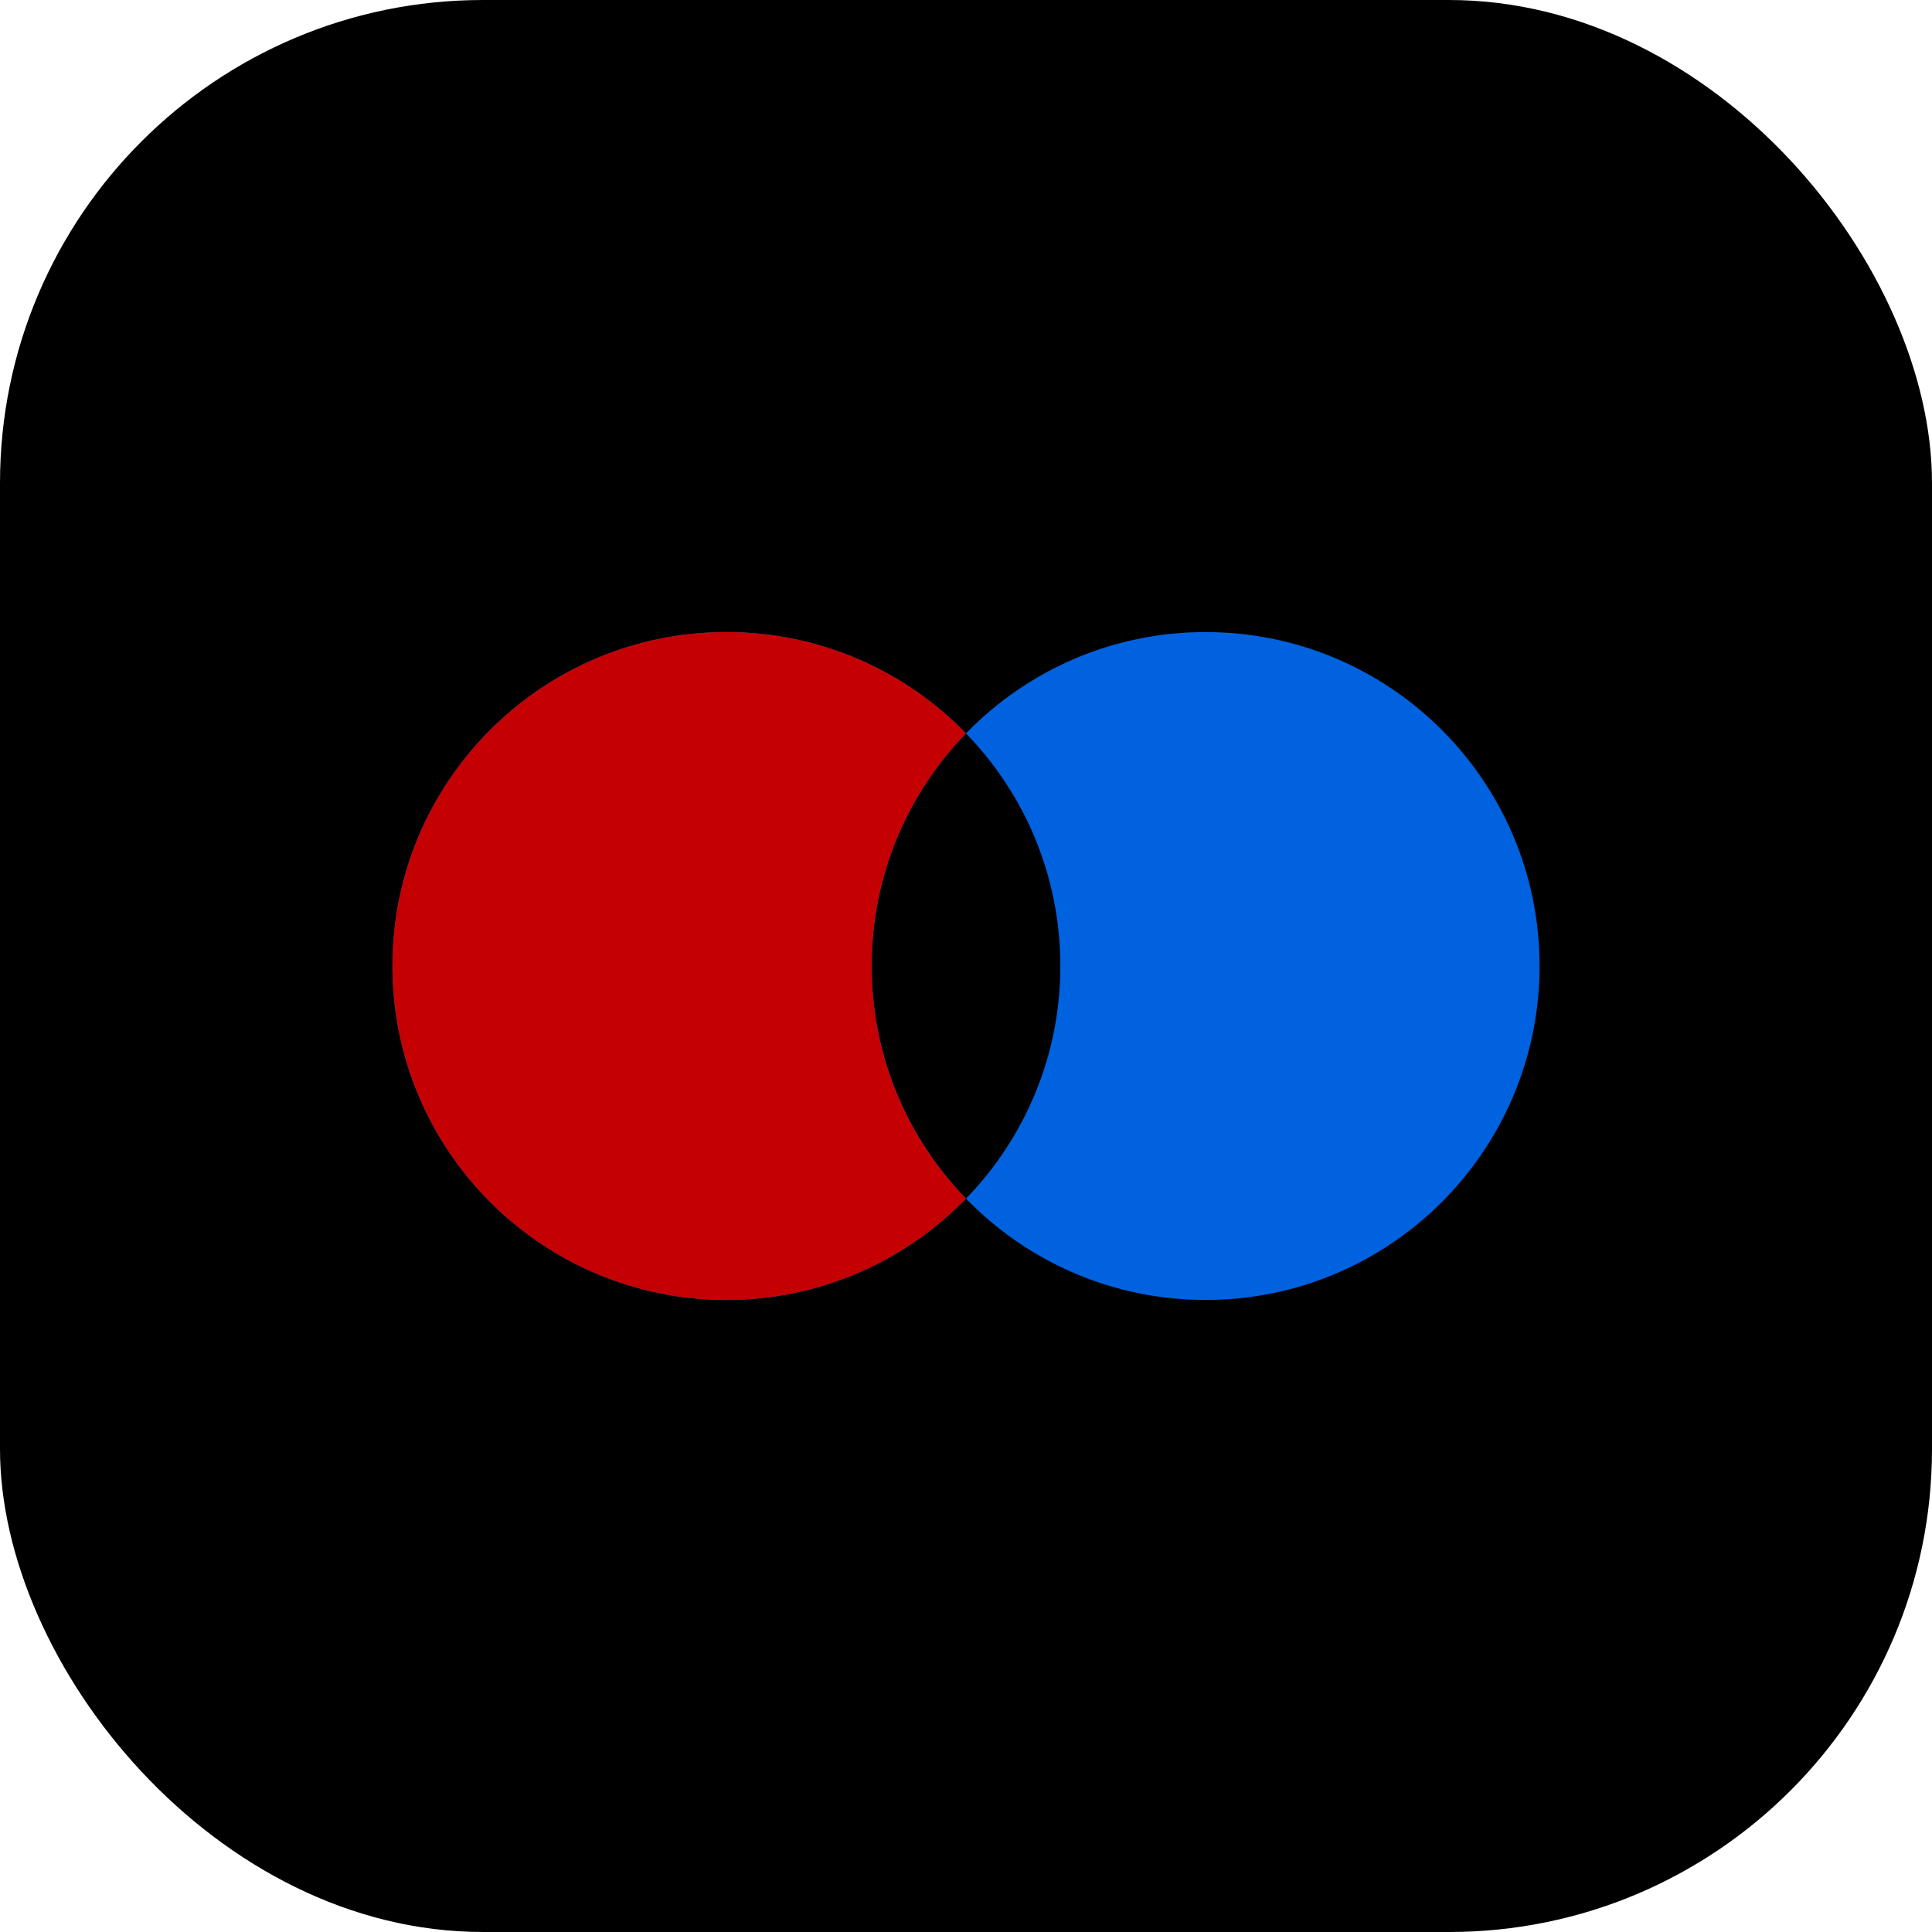 <svg width="1024" height="1024" viewBox="0 0 1024 1024" fill="none" xmlns="http://www.w3.org/2000/svg">
<g clip-path="url(#clip0_877_217)">
<rect width="1024" height="1024" rx="256" fill="black"/>
<path fill-rule="evenodd" clip-rule="evenodd" d="M512 635.288C542.946 603.416 562 559.933 562 512C562 464.067 542.946 420.584 512 388.712C544.165 355.584 589.179 335 639 335C736.754 335 816 414.246 816 512C816 609.754 736.754 689 639 689C589.179 689 544.165 668.416 512 635.288ZM512 635.288C479.835 668.416 434.821 689 385 689C287.246 689 208 609.754 208 512C208 414.246 287.246 335 385 335C434.821 335 479.835 355.584 512 388.712C481.054 420.584 462 464.067 462 512C462 559.933 481.054 603.416 512 635.288Z" fill="#0062DF"/>
<path fill-rule="evenodd" clip-rule="evenodd" d="M512 388.712C479.835 355.584 434.821 335 385 335C287.246 335 208 414.246 208 512C208 609.754 287.246 689 385 689C434.821 689 479.835 668.416 512 635.288C481.054 603.416 462 559.933 462 512C462 464.067 481.054 420.584 512 388.712Z" fill="#C50002"/>
</g>
<defs>
<clipPath id="clip0_877_217">
<rect width="1024" height="1024" fill="white"/>
</clipPath>
</defs>
</svg>
